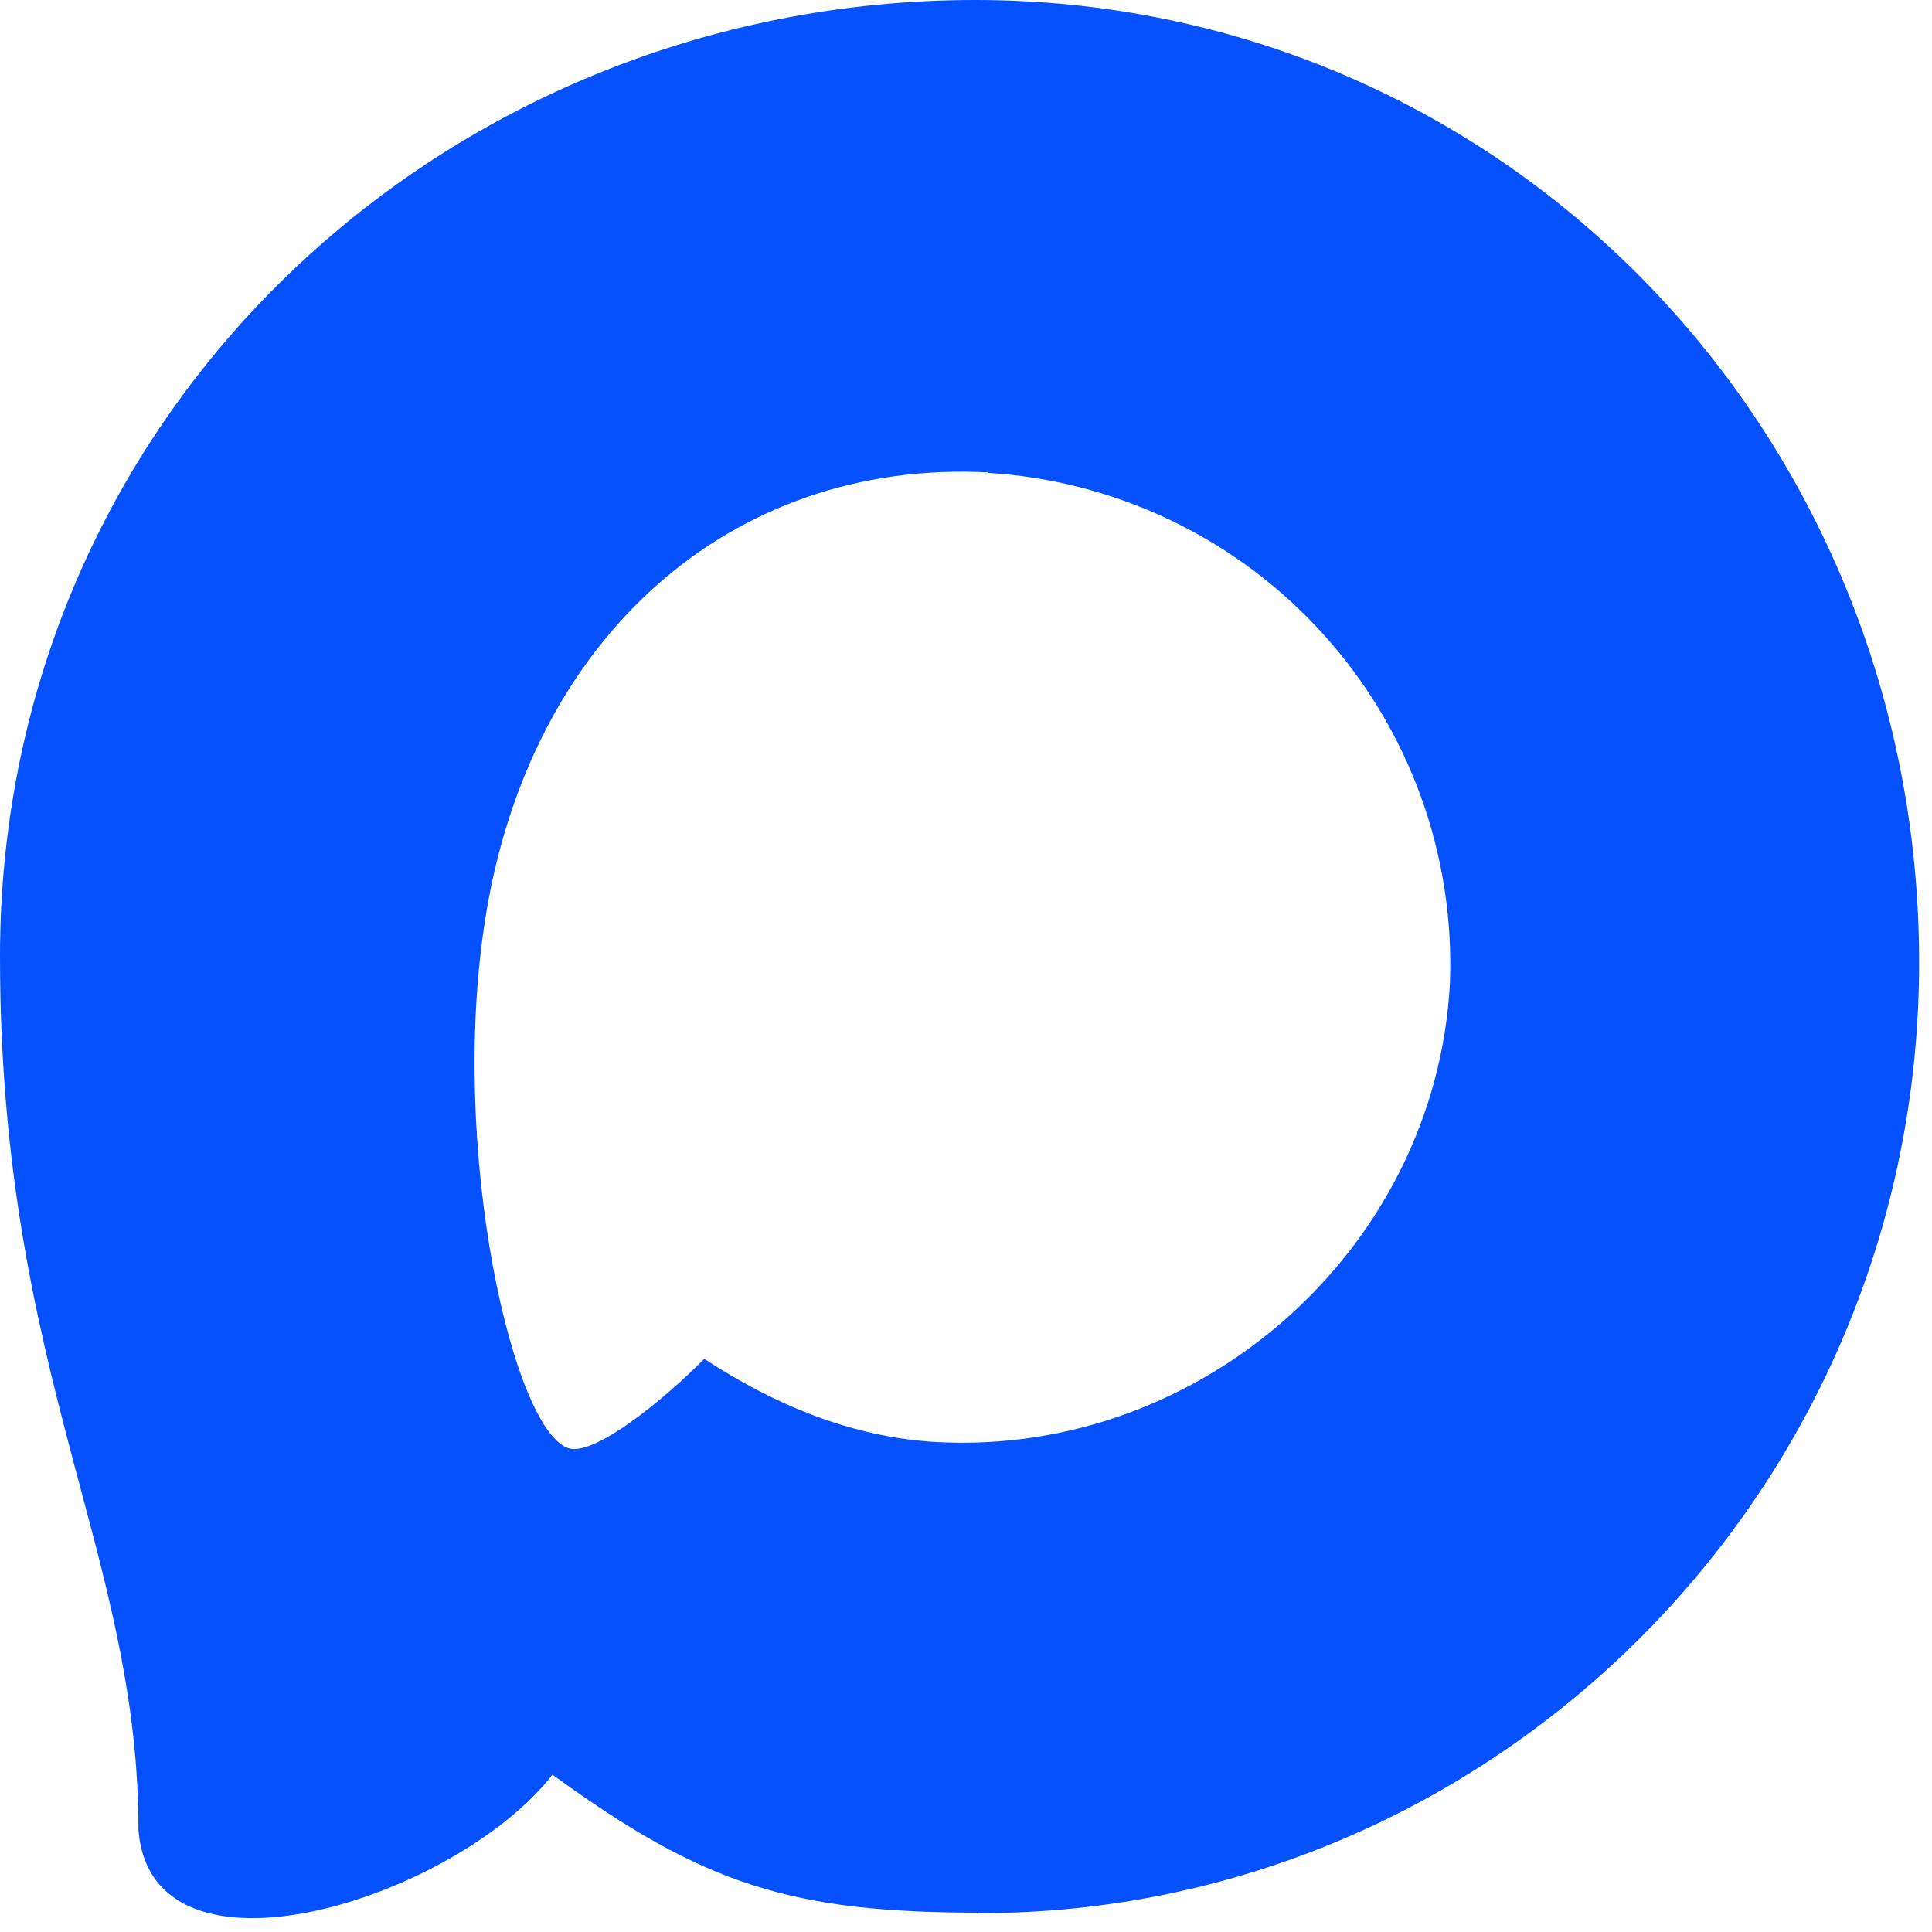 <?xml version="1.0" encoding="UTF-8"?> <svg xmlns="http://www.w3.org/2000/svg" width="42" height="42" viewBox="0 0 42 42" fill="none"><path fill-rule="evenodd" clip-rule="evenodd" d="M21.31 41.58C17.21 41.58 15.31 40.98 12.01 38.58C9.91 41.28 3.29 43.39 3.01 39.78C3.01 37.07 2.4 34.78 1.73 32.28C0.91 29.2 0 25.77 0 20.8C0 8.93 9.7 0 21.2 0C32.7 0 41.72 9.38 41.72 20.92C41.72 32.46 32.42 41.59 21.31 41.59M21.48 10.27C15.88 9.98 11.51 13.87 10.55 19.97C9.75 25.02 11.17 31.17 12.38 31.49C12.95 31.63 14.41 30.45 15.31 29.54C16.79 30.51 18.49 31.25 20.38 31.35C26.12 31.65 31.21 27.15 31.52 21.38C31.63 18.584 30.64 15.857 28.764 13.783C26.887 11.708 24.272 10.45 21.48 10.28" fill="#0550FF"></path></svg> 